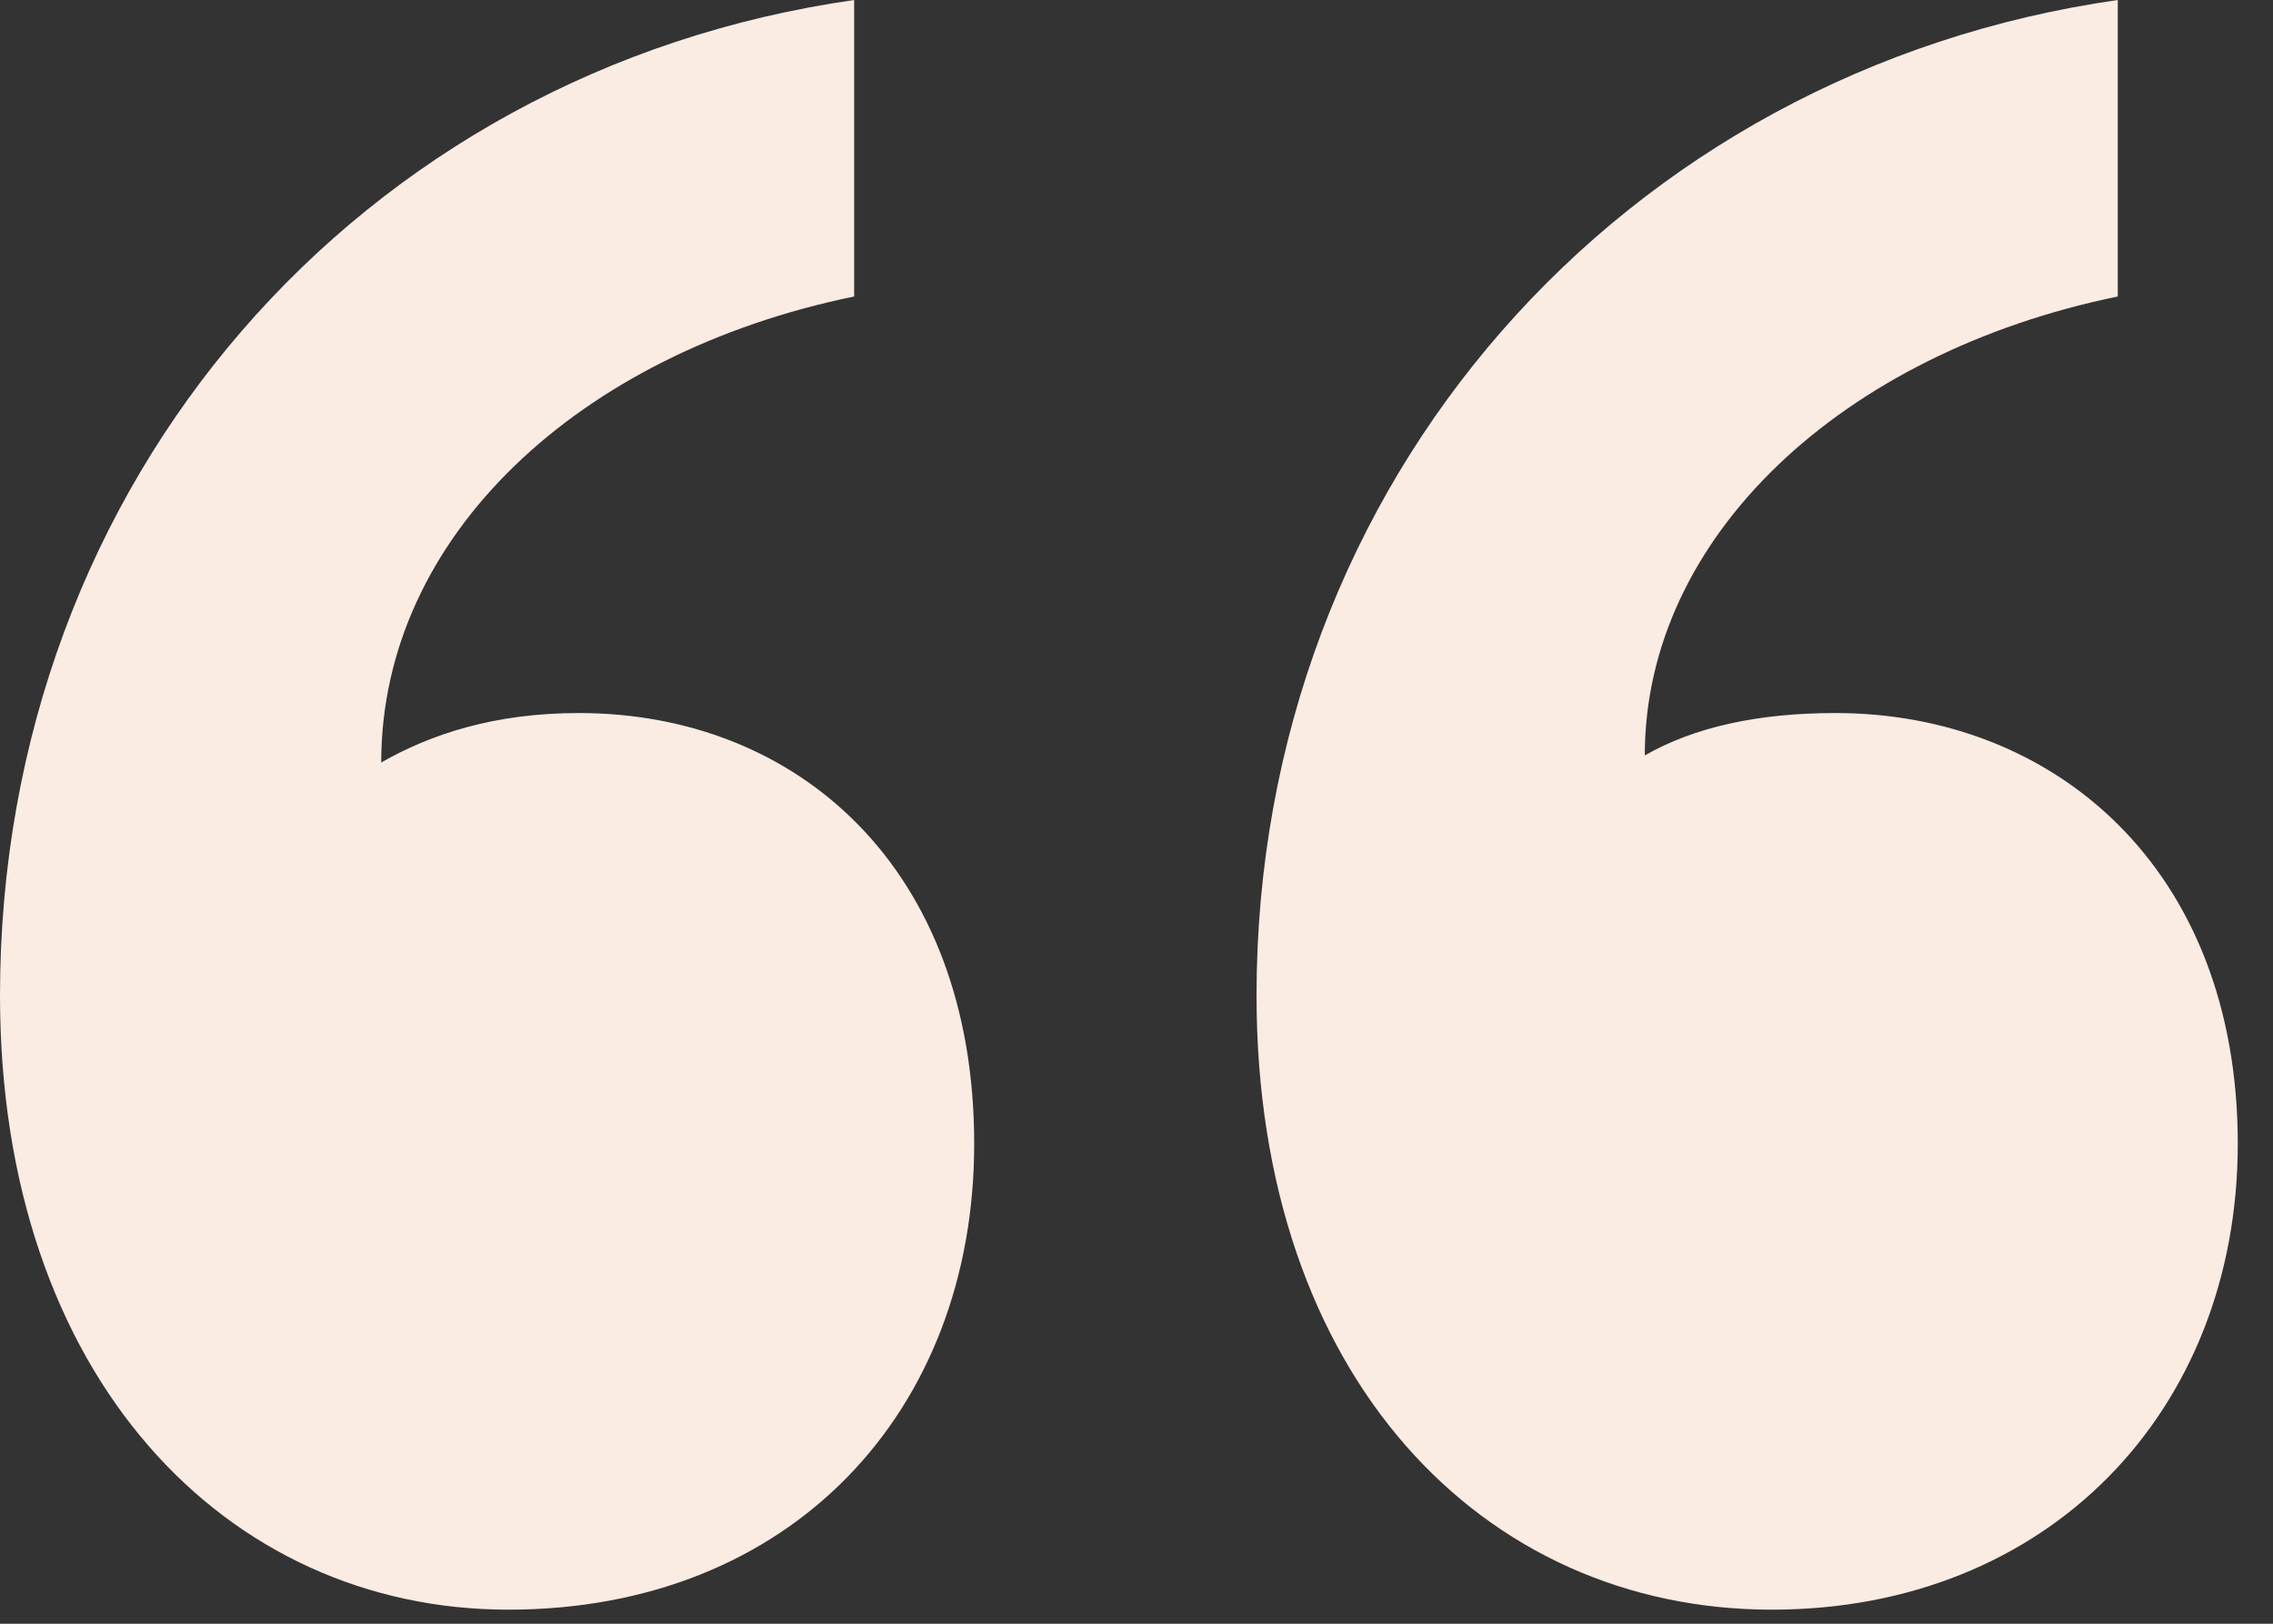 <svg width="42" height="30" viewBox="0 0 42 30" fill="none" xmlns="http://www.w3.org/2000/svg">
<rect x="0" y="0" width="42" height="30" fill="#333333" stroke="none"/>
<path d="M18.001 21.131C18.001 26.088 14.609 29.74 9.392 29.74C4.174 29.74 0 25.436 0 18.392C0 8.87 6.652 1.304 15.783 0V5.478C10.696 6.522 7.044 9.913 7.044 14.088C7.957 13.566 9.131 13.174 10.696 13.174C14.74 13.174 18.001 16.044 18.001 21.131ZM41.349 21.131C41.349 26.088 37.828 29.74 32.74 29.74C27.392 29.74 23.218 25.436 23.218 18.392C23.218 8.87 30.001 1.304 39.132 0V5.478C34.045 6.522 30.392 9.913 30.392 13.957C31.305 13.435 32.48 13.174 33.914 13.174C37.958 13.174 41.349 16.044 41.349 21.131Z" fill="#FAEBE3"/>
</svg>
